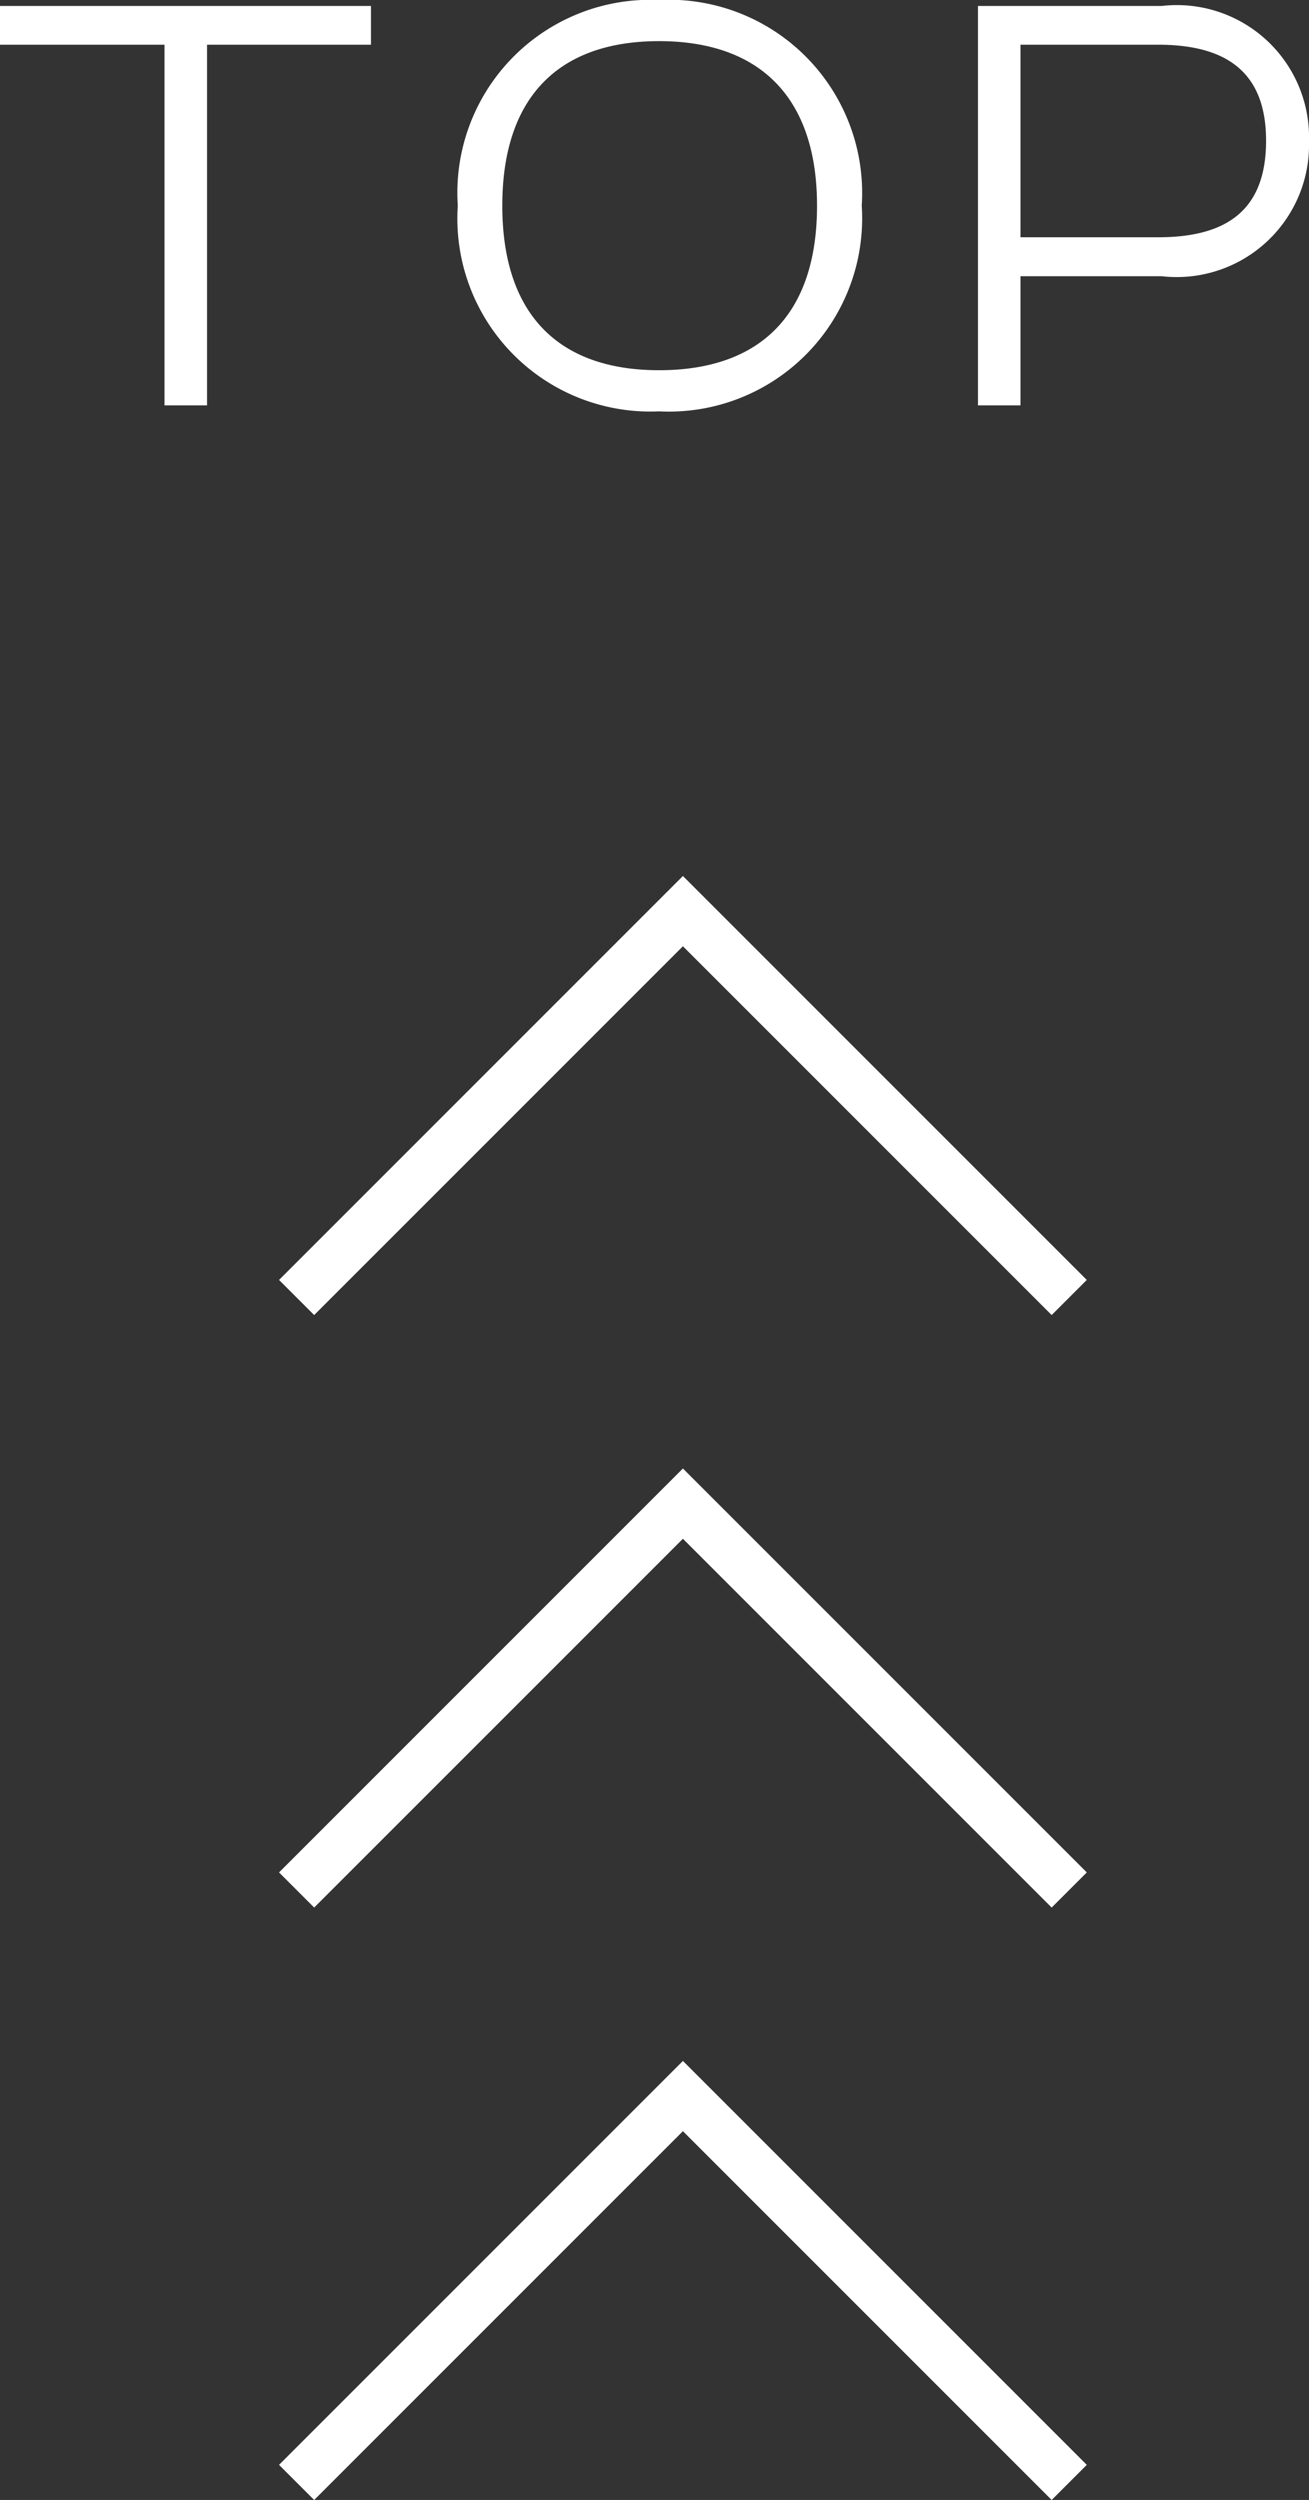 <svg xmlns="http://www.w3.org/2000/svg" width="26.352" height="50.321" viewBox="0 0 26.352 50.321">
  <rect x="0" y="0" width="26.352" height="50.321" fill="#333333" stroke="none"/>
  <g id="TOP" transform="translate(-0.132 -2.84)">
    <g id="Group_1124" data-name="Group 1124" transform="translate(21.657 52.808) rotate(180)">
      <g id="Group_176" data-name="Group 176" transform="translate(15.553 0) rotate(90)">
        <path id="Path_33" data-name="Path 33" d="M7.777,0,0,7.777l7.777,7.777" transform="translate(7.777 15.553) rotate(180)" fill="none" stroke="#fff" stroke-width="1"/>
      </g>
      <g id="Group_177" data-name="Group 177" transform="translate(15.553 11.925) rotate(90)">
        <path id="Path_33-2" data-name="Path 33" d="M7.777,0,0,7.777l7.777,7.777" transform="translate(7.777 15.553) rotate(180)" fill="none" stroke="#fff" stroke-width="1"/>
      </g>
      <g id="Group_178" data-name="Group 178" transform="translate(15.553 23.851) rotate(90)">
        <path id="Path_33-3" data-name="Path 33" d="M7.777,0,0,7.777l7.777,7.777" transform="translate(7.777 15.553) rotate(180)" fill="none" stroke="#fff" stroke-width="1"/>
      </g>
    </g>
    <path id="Path_609" data-name="Path 609" d="M4.3,0V-7.26H7.6v-.78H.132v.78H3.444V0ZM13.4.12a3.89,3.89,0,0,0,4.08-4.14A3.89,3.89,0,0,0,13.4-8.16,3.884,3.884,0,0,0,9.348-4.02,3.884,3.884,0,0,0,13.4.12Zm0-.828c-2.028,0-3.156-1.128-3.156-3.312S11.376-7.332,13.4-7.332s3.18,1.128,3.18,3.312S15.444-.708,13.4-.708ZM20.676,0V-2.6H23.52a2.664,2.664,0,0,0,2.964-2.724A2.661,2.661,0,0,0,23.52-8.04h-3.7V0Zm2.772-7.26c1.416,0,2.172.588,2.172,1.932,0,1.368-.756,1.944-2.172,1.944H20.676V-7.26Z" transform="translate(0 11)" fill="#fff"/>
  </g>
</svg>
